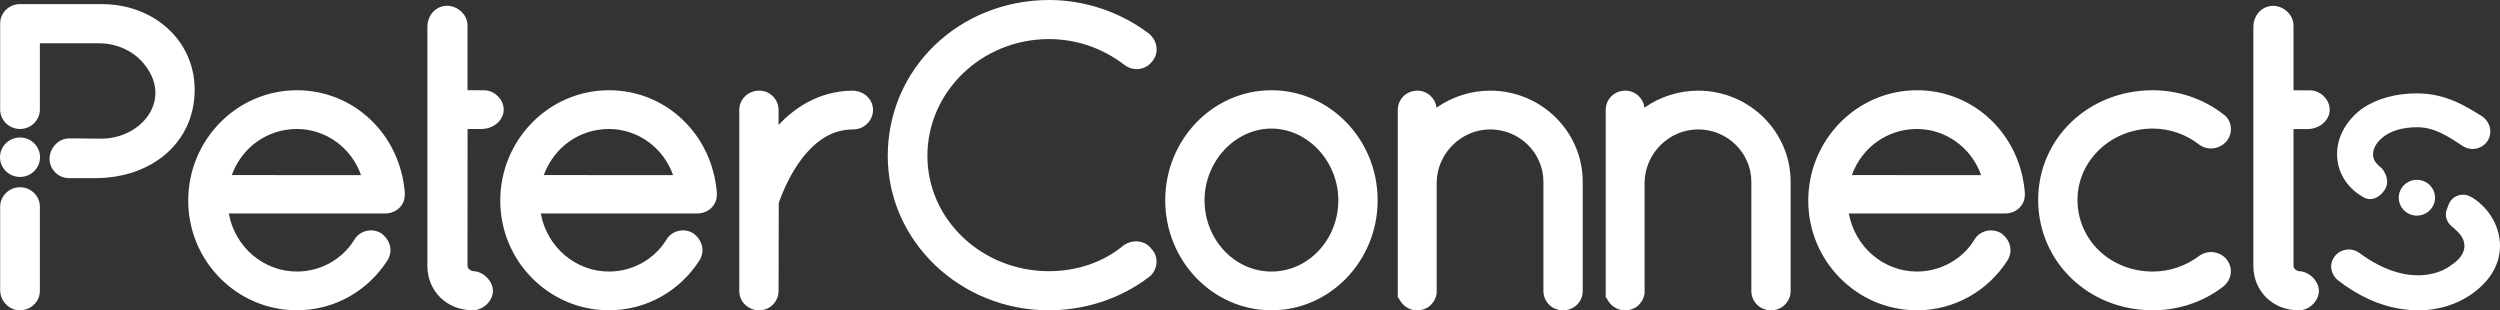 <svg xmlns="http://www.w3.org/2000/svg" viewBox="0 0 145 18"><rect x="0" y="0" width="145" height="18" fill="#333333" stroke="none"/><path d="M131.838,0.338 C132.027,0.338 132.219,0.388 132.402,0.486 C132.78,0.694 133.024,1.077 133.024,1.462 L133.024,1.462 L133.024,5.236 L133.984,5.24 C134.422,5.24 134.854,5.532 135.036,5.951 C135.209,6.349 135.127,6.763 134.812,7.089 C134.567,7.341 134.205,7.486 133.818,7.486 L133.818,7.486 L133.027,7.486 C133.026,7.486 133.024,7.486 133.024,7.489 L133.024,15.426 C133.024,15.632 133.288,15.727 133.332,15.73 C133.919,15.73 134.496,16.298 134.496,16.877 C134.496,17.454 133.93,18 133.332,18 C131.829,18 130.696,16.894 130.696,15.426 L130.696,15.426 L130.696,1.558 C130.696,1.12 130.911,0.716 131.256,0.505 C131.437,0.392 131.636,0.338 131.838,0.338 Z M136.256,14.47 C136.486,14.476 136.709,14.557 136.893,14.706 L136.893,14.706 L137.158,14.892 C137.495,15.118 137.829,15.309 138.16,15.465 C138.871,15.798 139.567,15.967 140.24,15.967 L140.24,15.967 L140.467,15.96 C141.145,15.921 141.769,15.704 142.207,15.351 L142.207,15.351 L142.357,15.244 C142.734,14.952 142.937,14.61 142.937,14.262 L142.937,14.262 L142.93,14.176 C142.923,14.107 142.911,14.039 142.89,13.972 C142.819,13.736 142.647,13.499 142.251,13.171 L142.251,13.171 L142.248,13.169 L142.245,13.166 L142.153,13.089 C141.895,12.845 141.786,12.482 141.915,12.145 L141.915,12.145 L142.029,11.85 C142.164,11.501 142.5,11.292 142.851,11.292 L142.851,11.292 C142.987,11.292 143.124,11.323 143.252,11.389 C143.314,11.421 143.376,11.454 143.438,11.487 C144.404,12.111 145,13.174 145,14.262 C145,15.291 144.47,16.231 143.465,16.98 C142.532,17.658 141.446,18 140.24,18 L140.239,18 C139.922,17.996 139.608,17.971 139.297,17.924 C138.002,17.73 136.754,17.162 135.574,16.233 L135.574,16.233 L135.482,16.142 C135.139,15.764 135.112,15.238 135.432,14.844 L135.432,14.844 L135.522,14.746 C135.683,14.594 135.891,14.499 136.118,14.475 L136.118,14.475 Z M124.858,5.234 C126.348,5.234 127.809,5.733 128.97,6.638 C129.187,6.786 129.343,7.048 129.383,7.334 C129.426,7.641 129.334,7.959 129.128,8.207 C128.719,8.661 128.049,8.743 127.569,8.398 C126.797,7.79 125.835,7.457 124.858,7.457 C122.451,7.457 120.494,9.311 120.494,11.592 C120.494,13.923 122.412,15.75 124.858,15.75 C125.827,15.75 126.785,15.427 127.555,14.841 C128.045,14.491 128.712,14.563 129.113,15.006 C129.328,15.265 129.42,15.56 129.381,15.865 C129.345,16.174 129.177,16.451 128.911,16.649 C127.781,17.517 126.342,17.997 124.858,17.997 C121.132,17.997 118.214,15.182 118.214,11.592 C118.214,8.028 121.132,5.234 124.858,5.234 Z M98.493,5.258 C101.451,5.258 103.857,7.629 103.857,10.545 L103.857,10.545 L103.857,16.872 C103.857,17.503 103.357,17.997 102.718,17.997 C102.078,17.997 101.578,17.503 101.578,16.872 L101.578,16.872 L101.578,10.545 C101.578,8.869 100.193,7.506 98.493,7.506 C96.822,7.506 95.427,8.875 95.386,10.558 L95.386,10.558 L95.386,17.011 L95.37,17.097 C95.341,17.217 95.291,17.412 95.134,17.586 C94.948,17.84 94.621,17.997 94.27,17.997 L94.27,17.997 L94.015,17.982 C93.676,17.892 93.417,17.697 93.263,17.429 C93.241,17.402 93.218,17.359 93.198,17.311 L93.198,17.311 L93.131,17.241 L93.131,6.382 C93.131,5.751 93.631,5.258 94.27,5.258 C94.84,5.258 95.311,5.69 95.378,6.246 C96.28,5.607 97.379,5.258 98.493,5.258 Z M60.834,-1.0658141e-14 C62.921,-1.0658141e-14 64.98,0.691 66.634,1.946 C66.903,2.164 67.066,2.478 67.083,2.81 C67.097,3.093 67.001,3.369 66.82,3.567 C66.652,3.794 66.395,3.95 66.102,3.995 C65.788,4.042 65.465,3.96 65.22,3.765 C63.943,2.785 62.425,2.267 60.836,2.267 C56.951,2.267 53.789,5.307 53.789,9.046 C53.789,12.731 56.951,15.729 60.836,15.729 C62.473,15.729 64.009,15.2 65.158,14.24 L65.158,14.24 L65.205,14.207 C65.492,14.019 65.836,13.953 66.153,14.027 C66.424,14.086 66.654,14.243 66.807,14.463 C66.994,14.656 67.094,14.934 67.078,15.233 C67.06,15.571 66.89,15.89 66.621,16.083 C64.997,17.315 62.942,17.997 60.836,17.997 C55.682,17.997 51.49,13.981 51.49,9.046 C51.49,3.999 55.594,0.025 60.834,-1.0658141e-14 Z M17.222,5.234 C20.519,5.234 23.208,7.785 23.478,11.168 L23.478,11.168 L23.478,11.305 C23.478,11.909 22.978,12.381 22.34,12.381 L22.34,12.381 L13.27,12.381 C13.625,14.335 15.291,15.75 17.222,15.75 C18.583,15.75 19.86,15.041 20.554,13.9 C20.703,13.65 20.943,13.472 21.231,13.398 C21.526,13.325 21.841,13.369 22.096,13.521 C22.643,13.91 22.8,14.549 22.486,15.082 C21.324,16.908 19.358,17.997 17.222,17.997 C13.745,17.997 10.917,15.145 10.917,11.639 C10.917,8.107 13.745,5.234 17.222,5.234 Z M25.93,0.333 C26.119,0.333 26.312,0.383 26.493,0.482 C26.871,0.689 27.116,1.072 27.116,1.457 L27.116,1.457 L27.116,5.233 L28.076,5.234 C28.515,5.234 28.948,5.528 29.129,5.947 C29.301,6.344 29.219,6.76 28.905,7.084 C28.659,7.336 28.298,7.481 27.912,7.481 L27.912,7.481 L27.119,7.481 L27.116,15.421 C27.116,15.627 27.381,15.723 27.425,15.726 C28.012,15.726 28.589,16.293 28.589,16.872 C28.589,17.45 28.023,17.997 27.425,17.997 C25.922,17.997 24.788,16.889 24.788,15.421 L24.788,15.421 L24.788,1.554 C24.788,1.116 25.003,0.713 25.348,0.5 C25.53,0.389 25.729,0.333 25.93,0.333 Z M1.162,10.86 C1.796,10.86 2.313,11.37 2.313,11.995 L2.313,11.995 L2.313,16.872 C2.313,17.177 2.189,17.463 1.962,17.676 C1.742,17.883 1.455,17.997 1.15,17.997 C1.133,17.997 1.113,17.995 1.096,17.994 C0.496,17.969 0.009,17.443 0.009,16.822 L0.009,16.822 L0.009,11.995 C0.009,11.37 0.525,10.86 1.162,10.86 Z M86.434,5.258 C89.392,5.258 91.798,7.629 91.798,10.545 L91.798,10.545 L91.798,16.872 C91.798,17.503 91.297,17.997 90.659,17.997 C90.018,17.997 89.518,17.503 89.518,16.872 L89.518,16.872 L89.518,10.545 C89.518,8.869 88.134,7.506 86.434,7.506 C84.762,7.506 83.368,8.875 83.327,10.558 L83.327,10.558 L83.327,17.011 L83.31,17.097 C83.281,17.217 83.232,17.412 83.075,17.586 C82.887,17.84 82.562,17.997 82.211,17.997 L82.211,17.997 L81.955,17.982 C81.617,17.892 81.359,17.697 81.205,17.429 C81.183,17.402 81.159,17.359 81.139,17.311 L81.139,17.311 L81.071,17.241 L81.071,6.382 C81.071,5.751 81.571,5.258 82.211,5.258 C82.781,5.258 83.252,5.69 83.318,6.246 C84.221,5.607 85.319,5.258 86.434,5.258 Z M35.32,5.234 C38.617,5.234 41.306,7.785 41.575,11.168 L41.575,11.168 L41.576,11.305 C41.576,11.909 41.076,12.381 40.436,12.381 L40.436,12.381 L31.366,12.381 C31.724,14.335 33.389,15.75 35.32,15.75 C36.681,15.75 37.958,15.041 38.652,13.9 C38.8,13.65 39.041,13.472 39.33,13.398 C39.624,13.325 39.938,13.369 40.194,13.521 C40.741,13.91 40.897,14.549 40.583,15.082 C39.42,16.908 37.455,17.997 35.32,17.997 C31.843,17.997 29.015,15.145 29.015,11.639 C29.015,8.107 31.843,5.234 35.32,5.234 Z M111.185,5.234 C114.482,5.234 117.171,7.785 117.44,11.168 L117.44,11.168 L117.441,11.305 C117.441,11.909 116.94,12.381 116.302,12.381 L116.302,12.381 L107.232,12.381 C107.59,14.335 109.254,15.75 111.185,15.75 C112.545,15.75 113.823,15.041 114.517,13.9 C114.666,13.65 114.906,13.472 115.194,13.398 C115.489,13.325 115.804,13.369 116.06,13.521 C116.605,13.91 116.763,14.549 116.448,15.082 C115.287,16.908 113.32,17.997 111.185,17.997 C107.708,17.997 104.879,15.145 104.879,11.639 C104.879,8.107 107.708,5.234 111.185,5.234 Z M73.744,5.234 C77.139,5.234 79.903,8.097 79.903,11.615 C79.903,15.134 77.139,17.997 73.744,17.997 C70.347,17.997 67.583,15.134 67.583,11.615 C67.583,8.097 70.347,5.234 73.744,5.234 Z M44.041,5.257 C44.656,5.257 45.157,5.762 45.157,6.382 L45.157,6.382 L45.157,7.246 C45.992,6.354 47.408,5.282 49.428,5.258 L49.428,5.258 L49.443,5.258 C49.948,5.258 50.397,5.551 50.564,5.99 C50.694,6.337 50.646,6.711 50.432,7.014 C50.215,7.322 49.865,7.506 49.497,7.506 C48.363,7.506 47.414,8.041 46.512,9.194 C45.809,10.117 45.372,11.192 45.174,11.75 L45.174,11.75 L45.168,11.766 L45.157,16.873 C45.157,17.493 44.656,17.997 44.041,17.997 C43.389,17.997 42.878,17.503 42.878,16.872 L42.878,16.872 L42.878,6.382 C42.878,5.751 43.389,5.257 44.041,5.257 Z M73.744,7.457 C71.64,7.457 69.863,9.361 69.863,11.615 C69.863,13.895 71.604,15.75 73.744,15.75 C75.883,15.75 77.623,13.895 77.623,11.615 C77.623,9.361 75.846,7.457 73.744,7.457 Z M140.179,10.43 C140.76,10.43 141.232,10.895 141.232,11.467 C141.232,12.04 140.76,12.506 140.179,12.506 C139.6,12.506 139.127,12.04 139.127,11.467 C139.127,10.895 139.6,10.43 140.179,10.43 Z M140.19,5.416 C141.826,5.416 142.993,6.141 143.929,6.725 L143.929,6.725 L143.967,6.749 C144.448,7.094 144.58,7.705 144.276,8.175 C144.129,8.403 143.897,8.56 143.625,8.616 C143.358,8.672 143.084,8.622 142.854,8.478 L142.854,8.478 L142.769,8.424 C141.954,7.886 141.183,7.379 140.19,7.379 C139.381,7.379 138.682,7.581 138.221,7.948 C137.847,8.244 137.639,8.596 137.639,8.939 C137.639,9.21 137.721,9.43 138.145,9.761 C138.145,9.761 138.696,10.383 138.326,10.99 C138.038,11.462 137.486,11.725 137.032,11.408 C137.028,11.405 137.025,11.404 137.022,11.402 C136.103,10.878 135.549,9.956 135.549,8.939 C135.549,7.938 136.084,6.972 137.016,6.291 C137.859,5.718 138.955,5.416 140.19,5.416 Z M5.928,0.24 C7.579,0.24 9.101,0.894 10.106,2.034 C11.047,3.1 11.448,4.5 11.236,5.972 C10.86,8.58 8.559,10.332 5.509,10.332 L5.509,10.332 L4.009,10.332 C3.382,10.332 2.874,9.83 2.874,9.212 C2.874,8.895 3.009,8.58 3.244,8.35 C3.459,8.139 3.731,8.028 4.019,8.026 L4.019,8.026 L5.927,8.042 C7.183,8.026 8.339,7.34 8.802,6.332 C9.211,5.441 9.025,4.479 8.28,3.622 C7.665,2.915 6.73,2.51 5.712,2.51 L5.712,2.51 L2.313,2.51 L2.313,6.347 C2.313,6.972 1.796,7.481 1.162,7.481 C0.525,7.481 0.009,6.972 0.009,6.347 L0.009,6.347 L0.009,1.363 C0.009,0.743 0.521,0.24 1.149,0.24 L1.149,0.24 Z M1.162,7.975 C1.801,7.975 2.322,8.489 2.322,9.12 C2.322,9.75 1.801,10.263 1.162,10.263 C0.521,10.263 6.90558721e-14,9.75 6.90558721e-14,9.12 C6.90558721e-14,8.489 0.521,7.975 1.162,7.975 Z M17.222,7.481 C15.521,7.481 14.037,8.53 13.443,10.154 L13.443,10.154 L20.935,10.159 C20.938,10.159 20.94,10.155 20.94,10.154 C20.378,8.556 18.883,7.481 17.222,7.481 Z M35.32,7.481 C33.619,7.481 32.135,8.53 31.54,10.154 L31.54,10.154 L39.033,10.159 C39.035,10.159 39.037,10.155 39.038,10.154 C38.475,8.556 36.981,7.481 35.32,7.481 Z M111.185,7.481 C109.483,7.481 108,8.53 107.406,10.154 L107.406,10.154 L114.898,10.159 C114.901,10.159 114.903,10.155 114.903,10.154 C114.34,8.556 112.846,7.481 111.185,7.481 Z" fill="#FFF" fill-rule="evenodd"/></svg>
